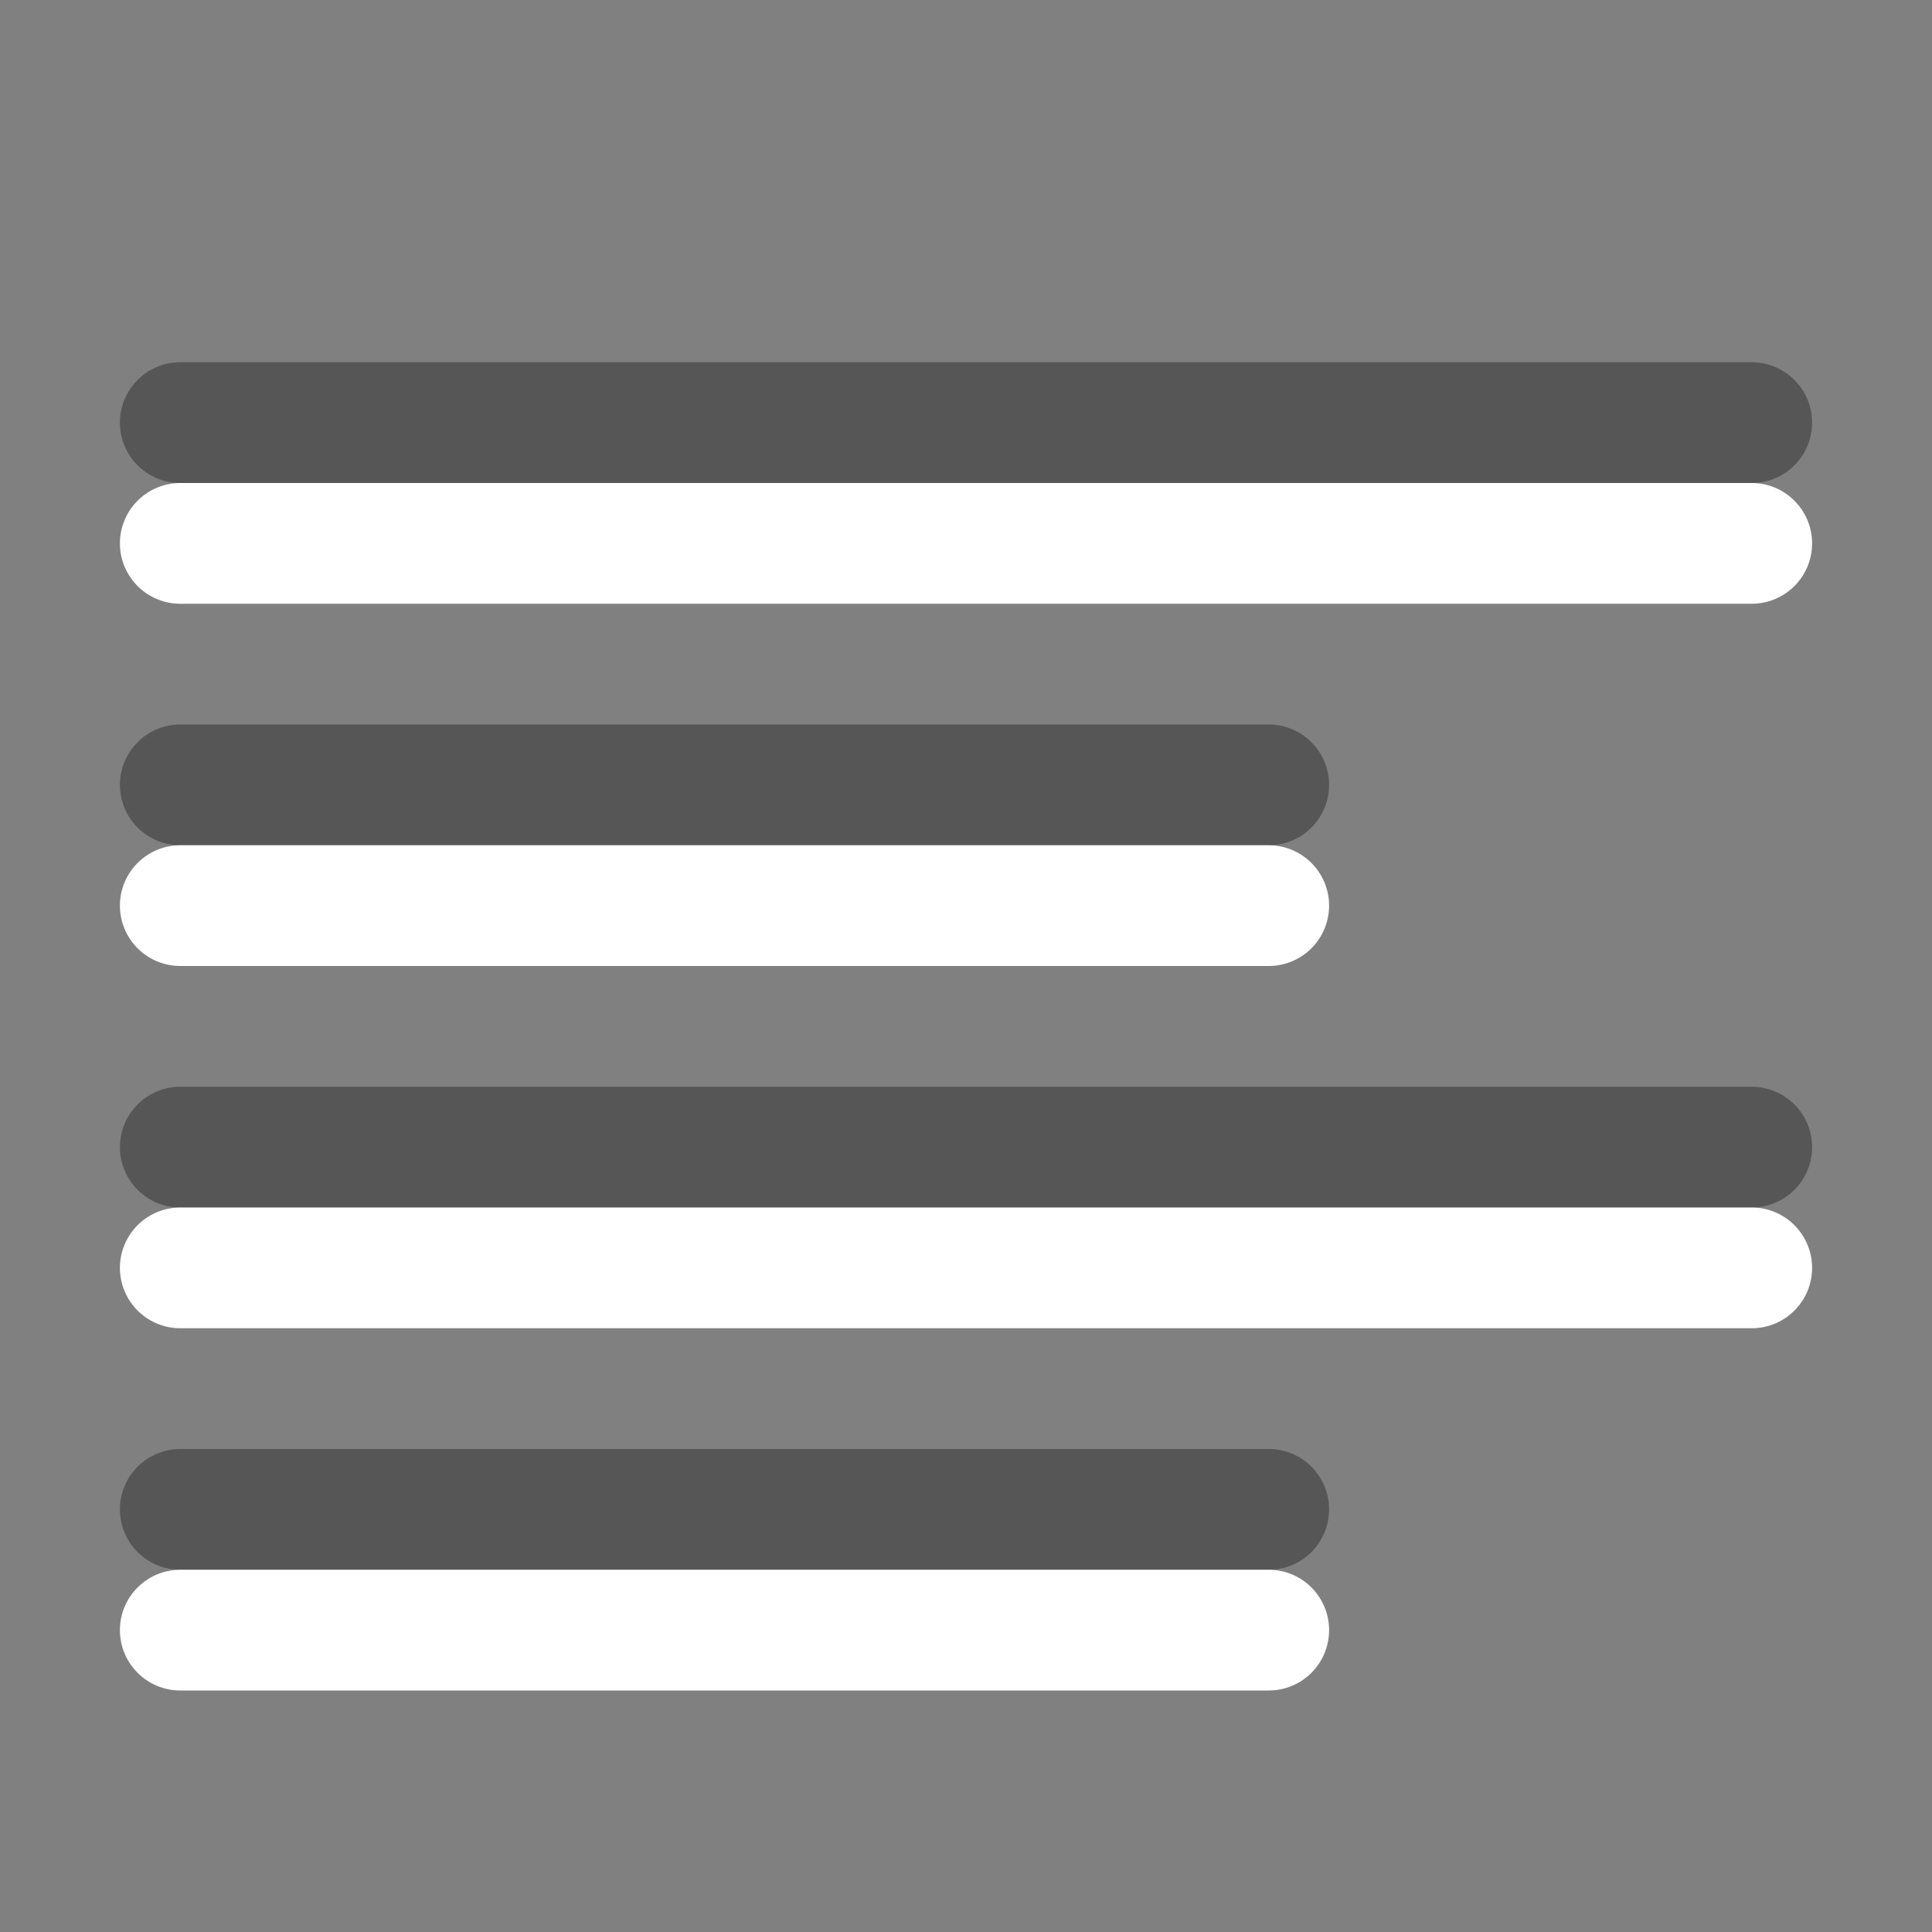 <svg height="16" width="16" xmlns="http://www.w3.org/2000/svg"><rect width="100%" height="100%" fill="#808080" stroke="none"/><g fill="none" stroke="#565656" stroke-linecap="round" stroke-linejoin="round" transform="translate(0 -6)"><path d="m1.493 9.5h13.014z"/><path d="m1.493 12.5h9.014z"/><path d="m1.493 15.5h13.014z"/><path d="m1.493 18.5h9.014z"/><g fill="none" stroke="#fff" transform="translate(0 1)"><path d="m1.493 9.5h13.014z"/><path d="m1.493 12.5h9.014z"/><path d="m1.493 15.5h13.014z"/><path d="m1.493 18.5h9.014z"/></g></g></svg>